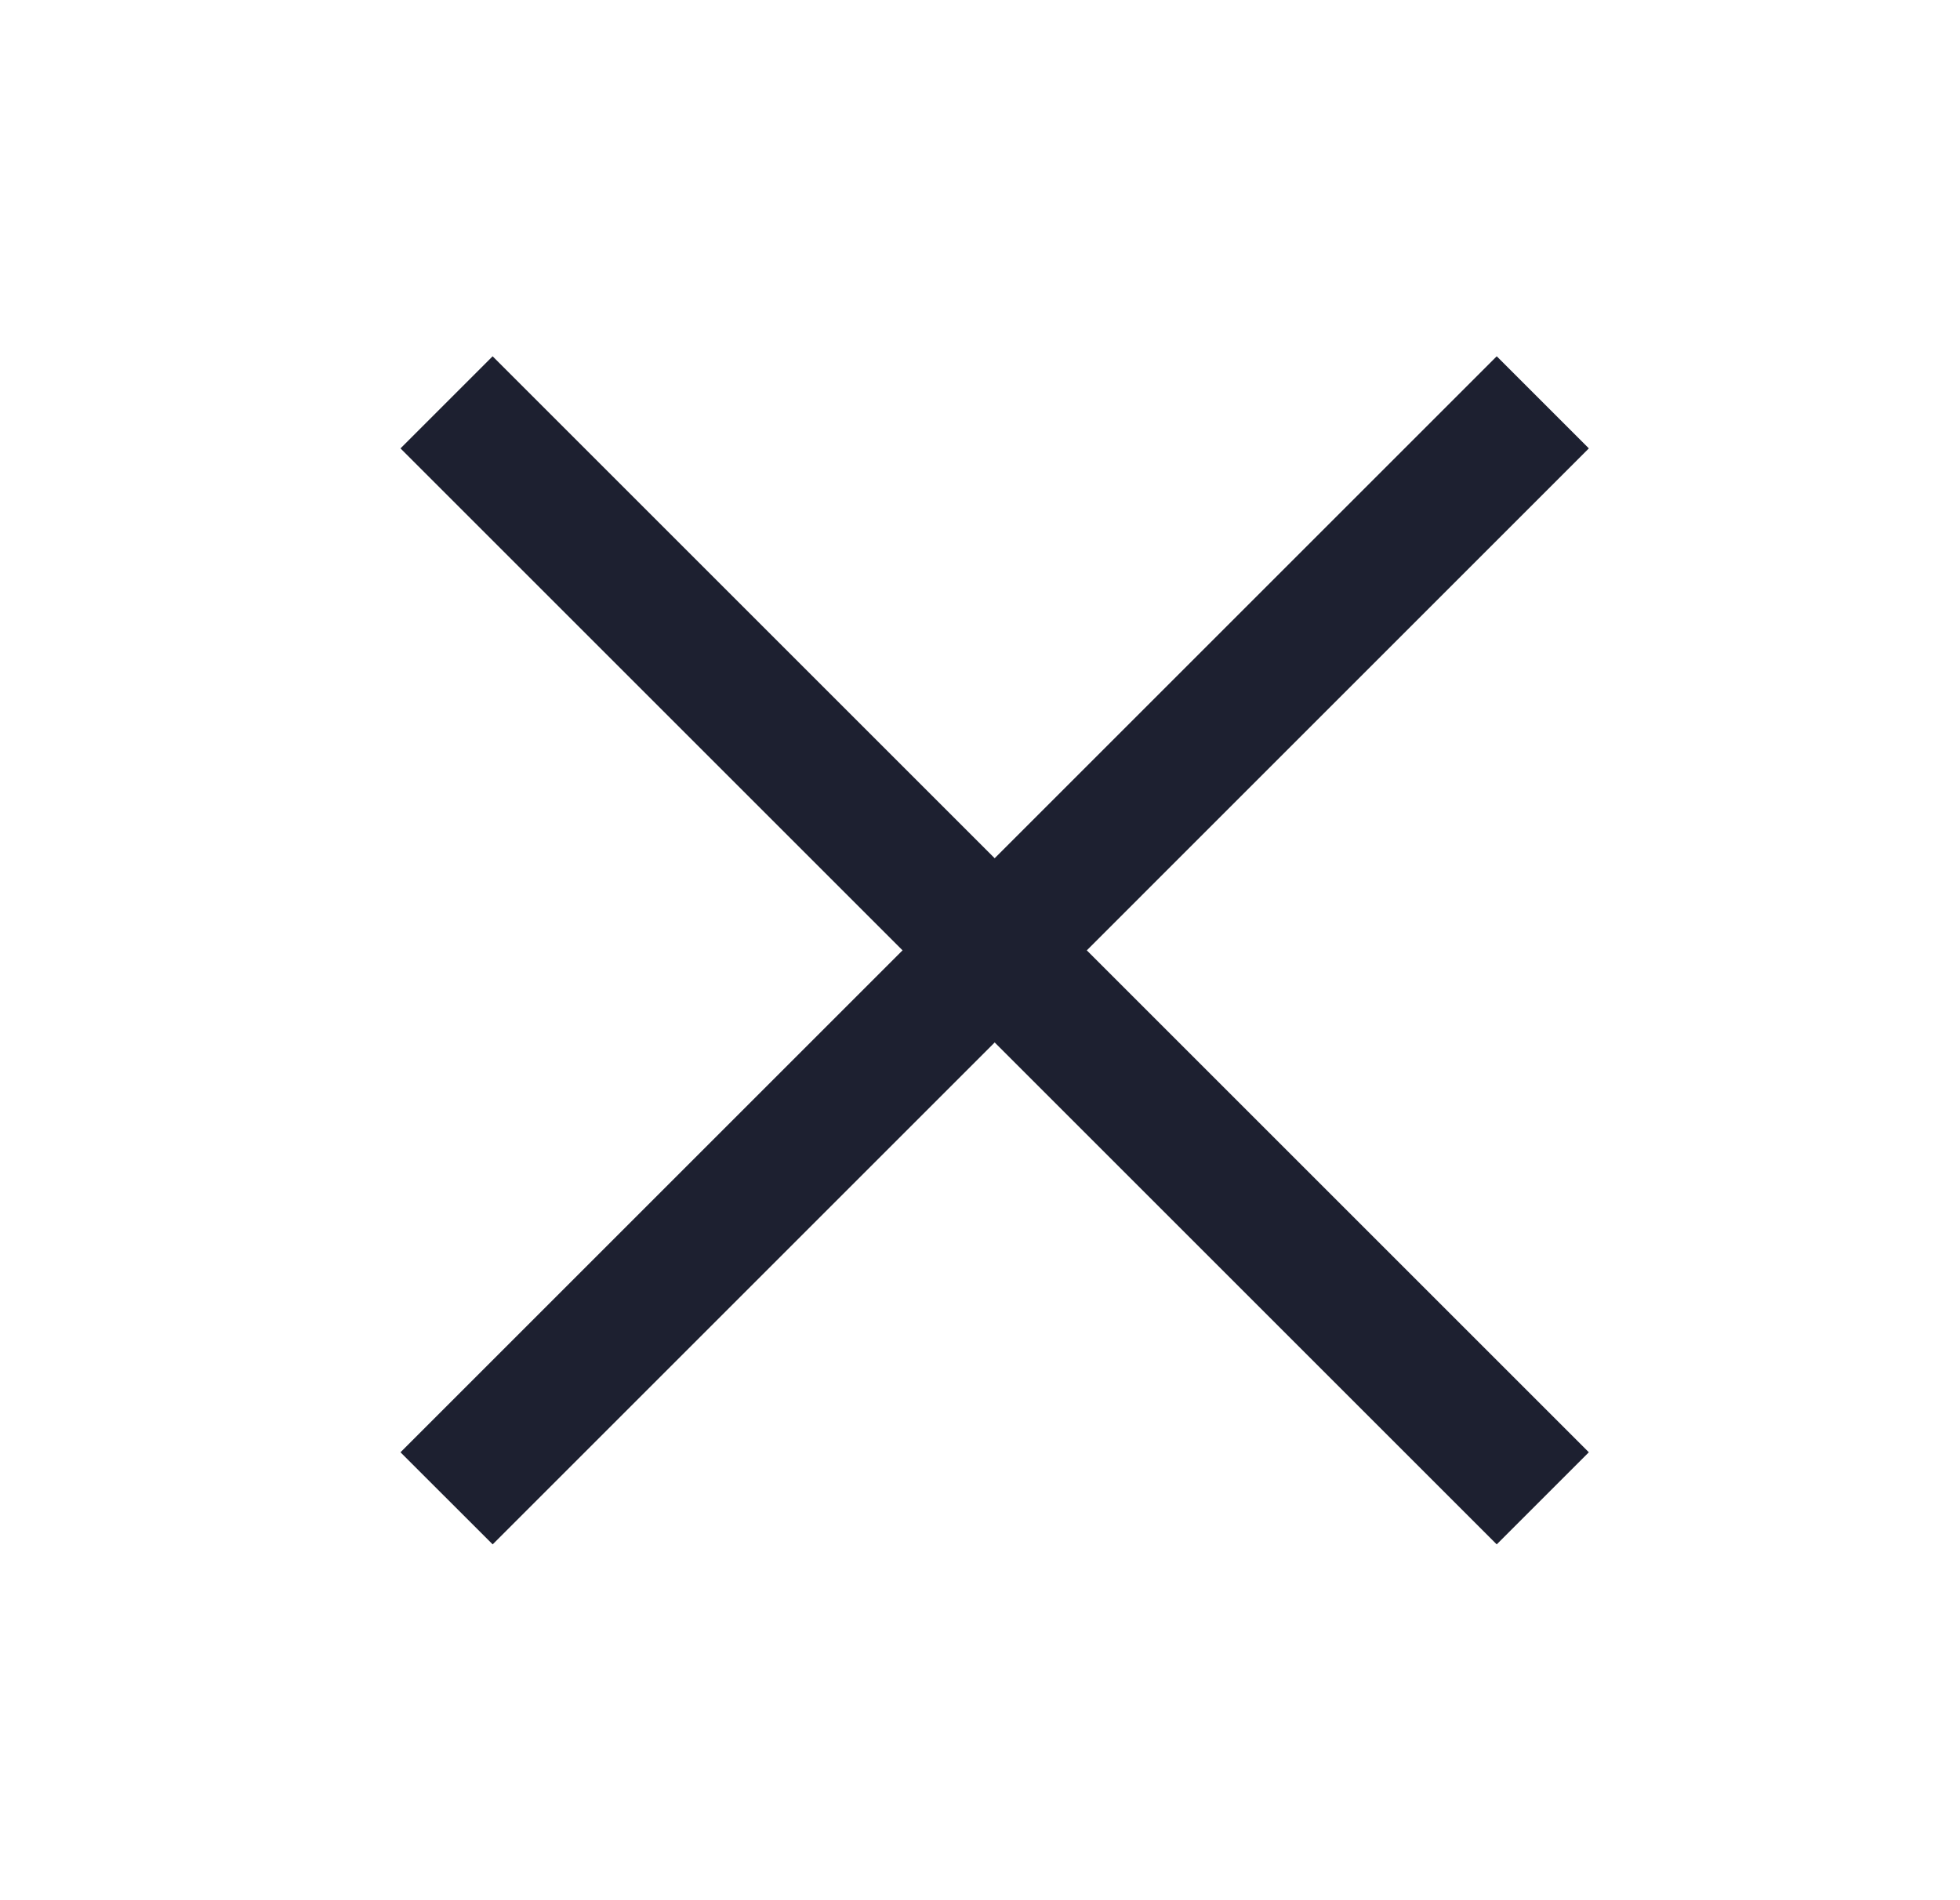 <svg width="33" height="32" viewBox="0 0 33 32" fill="none" xmlns="http://www.w3.org/2000/svg">
    <path d="M6.743 24.457L25.2 6L26.751 7.551L8.295 26.008L6.743 24.457Z" fill="#1D2030" />
    <path d="M8.294 6L26.751 24.457L25.2 26.008L6.743 7.551L8.294 6Z" fill="#1D2030" />
</svg>